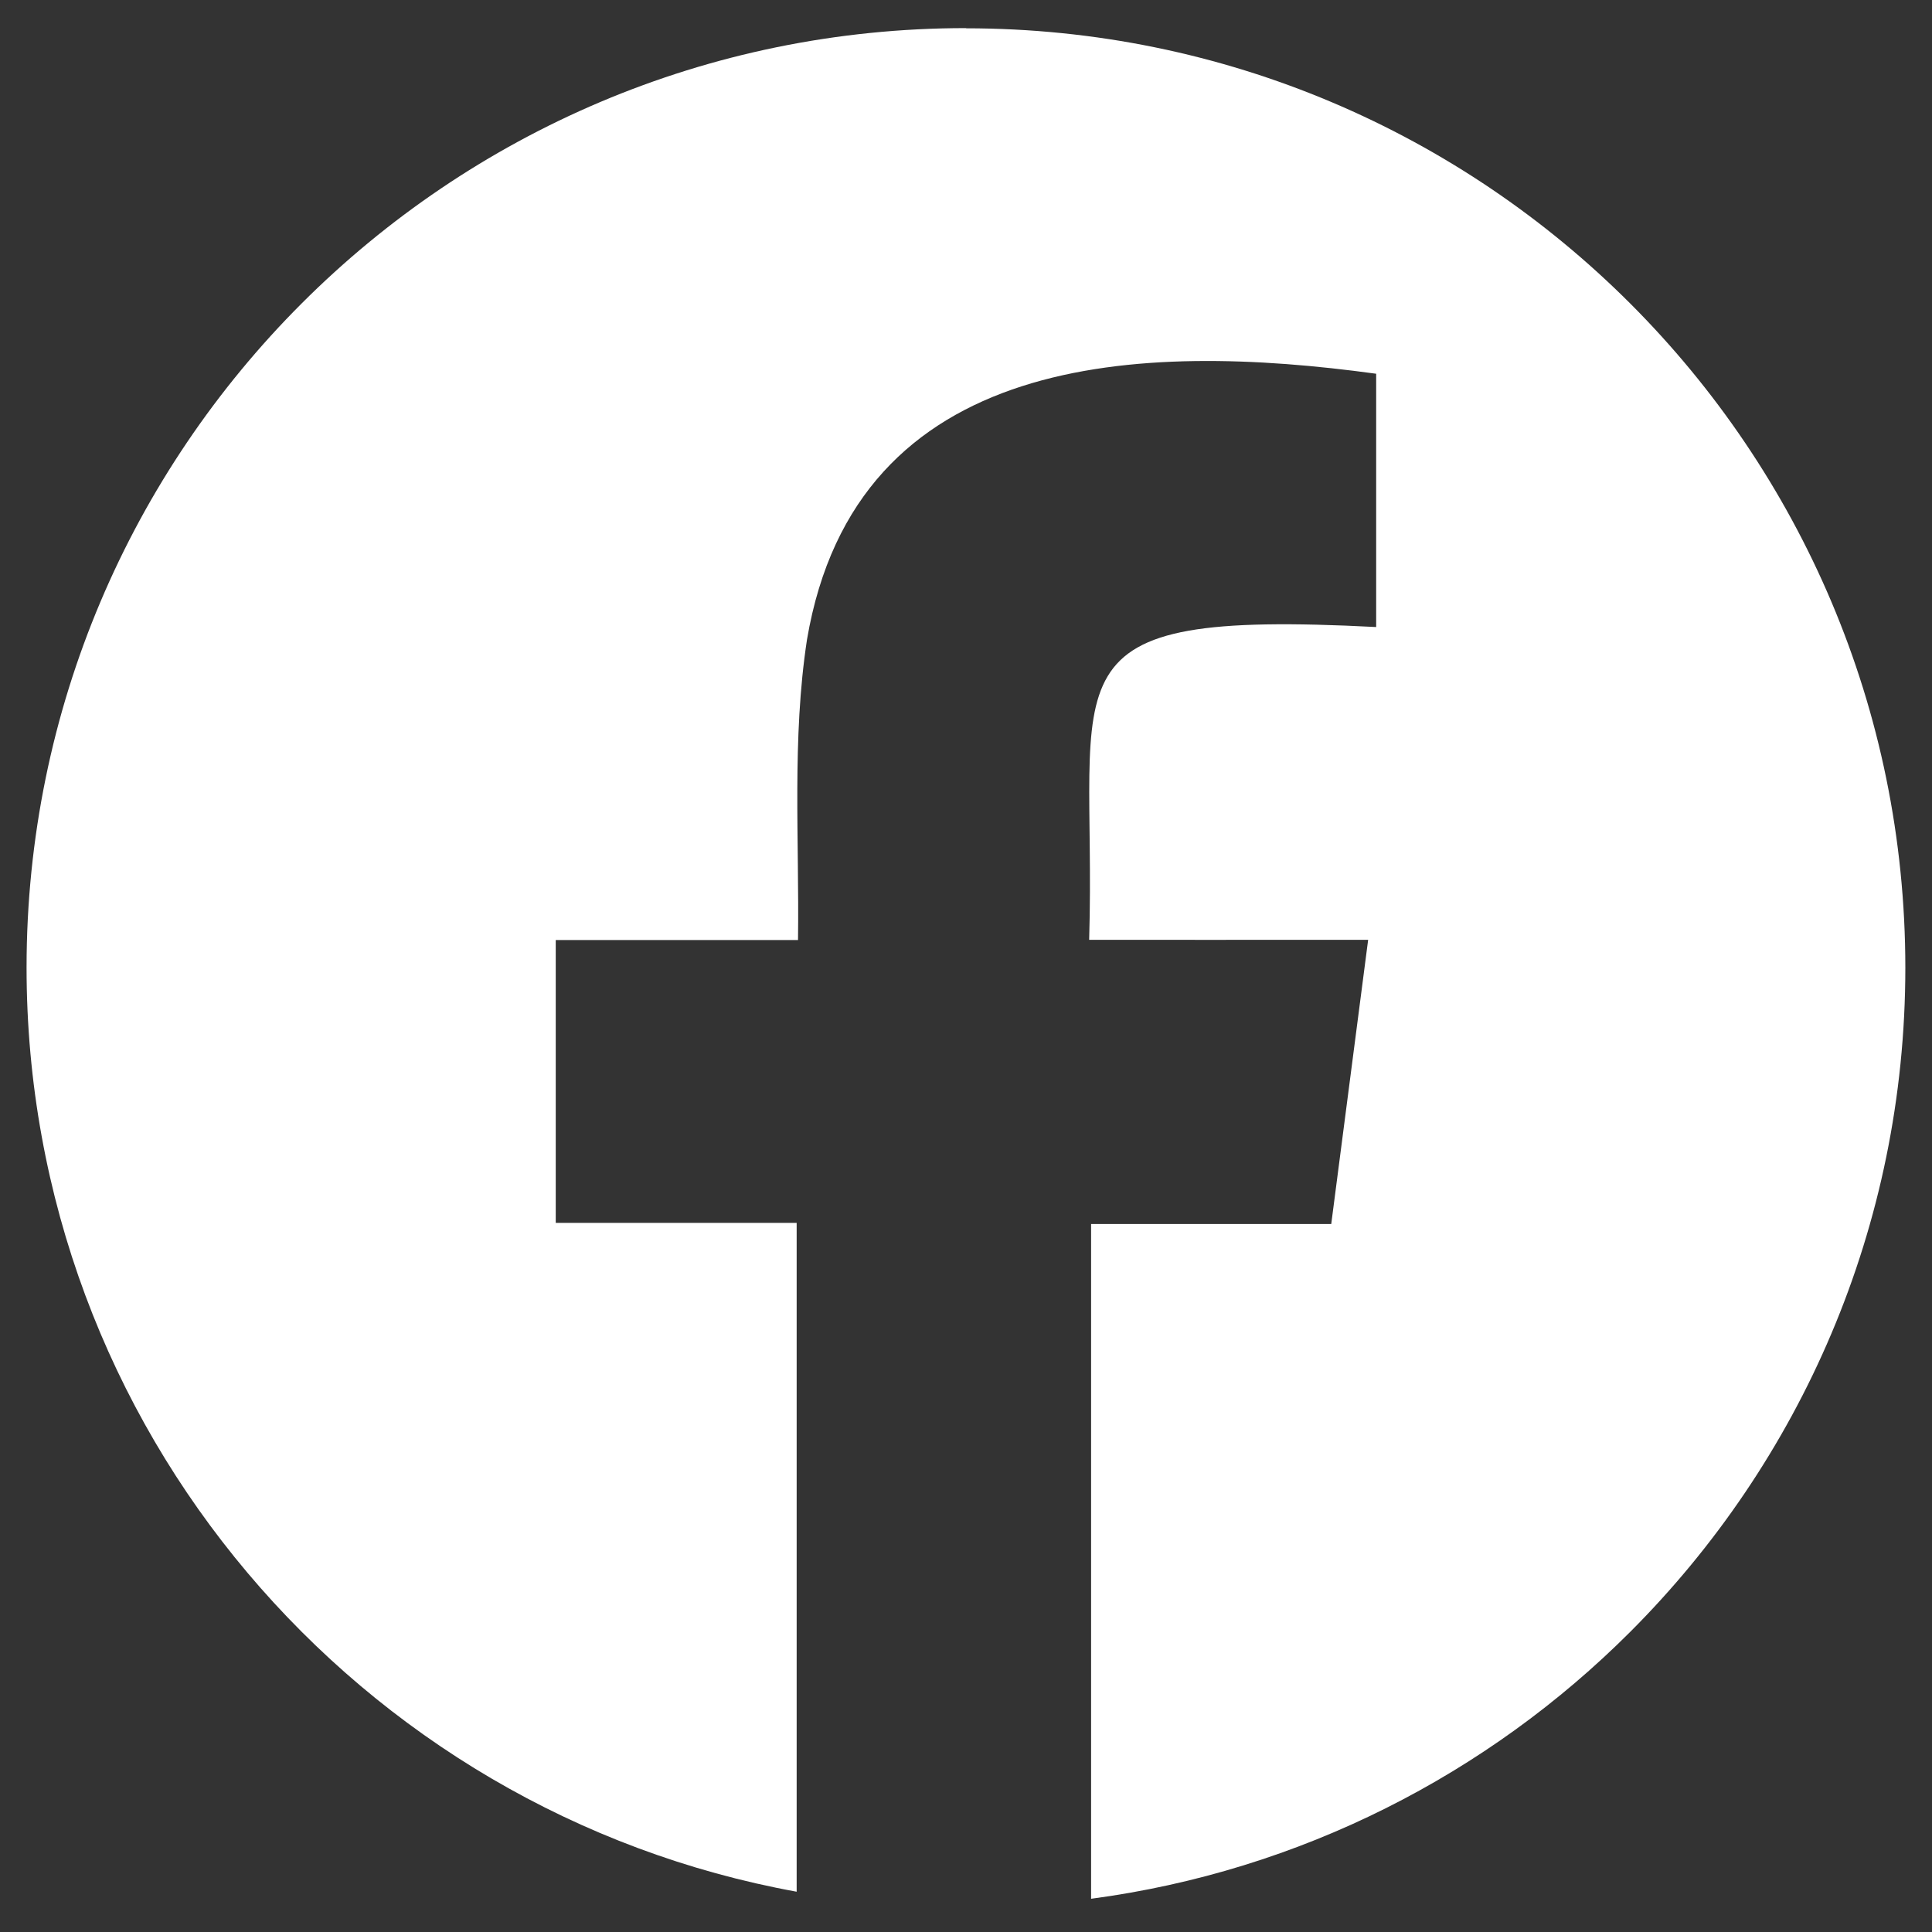 <?xml version="1.0" encoding="UTF-8"?>
<svg id="Calque_1" xmlns="http://www.w3.org/2000/svg" version="1.1" viewBox="0 0 200 200">
  <rect x="0" y="0" width="200" height="200" fill="#333333" stroke="none"/>
  <!-- Generator: Adobe Illustrator 29.7.1, SVG Export Plug-In . SVG Version: 2.1.1 Build 8)  -->
  <defs>
    <style>
      .st0 {
        fill: #fff;
      }
    </style>
  </defs>
  <path class="st0" d="M100,2.91h0c-26.85,0-51.16,10.89-68.76,28.49C13.64,48.99,2.75,73.31,2.75,100.16c0,47.73,34.38,87.42,79.72,95.67v-69.24h-24.94v-29.28s25.08,0,25.08,0c.14-10.36-.64-20.84.93-31.1,5.07-29.89,34.56-30.86,58.92-27.52v26.22c-35.3-1.82-28.9,4.58-29.71,32.38,1.38.01,21.85,0,28.88,0-1.31,10.04-2.55,19.68-3.82,29.42h-24.86c0,9.52,0,52.79,0,69.85,21.67-2.88,41.09-12.91,55.8-27.62,17.6-17.6,28.49-41.91,28.49-68.76,0-53.71-43.54-97.25-97.25-97.25Z"/>
</svg>
